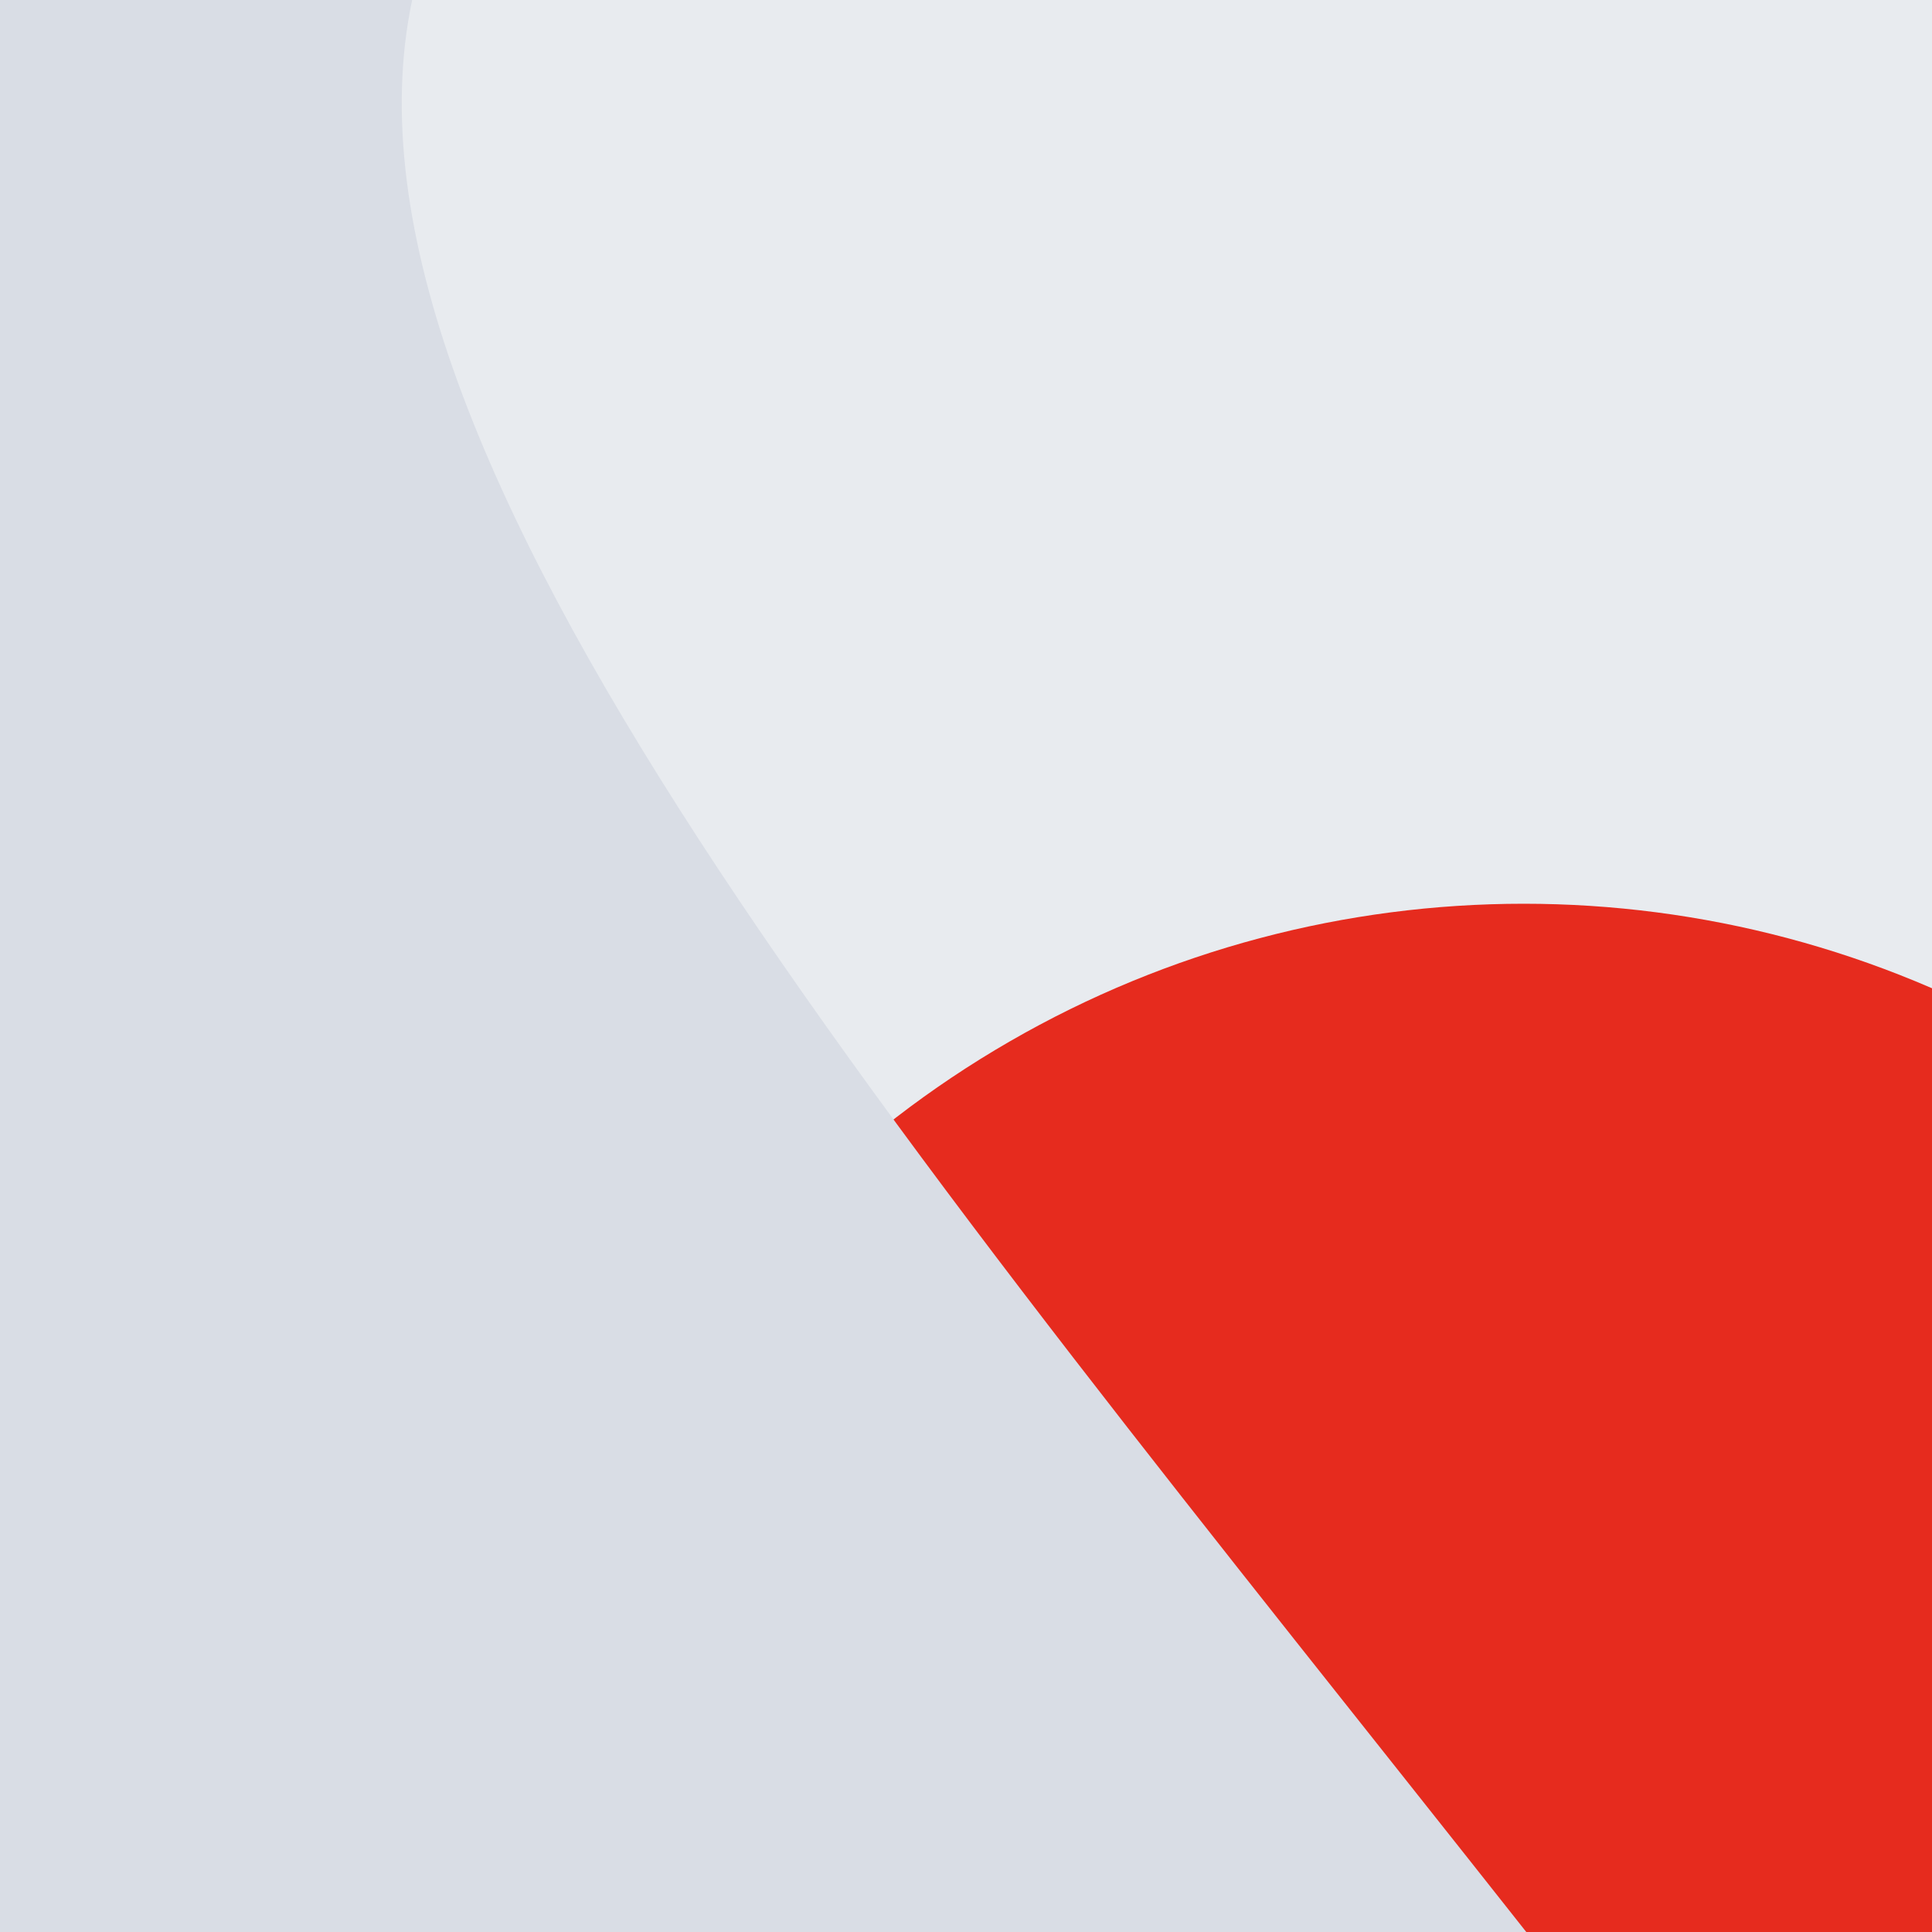 <svg xmlns="http://www.w3.org/2000/svg" viewBox="0, 0, 300, 300">
  <rect
    title="🌄 Backdrop"
    fill="#E8EBEF"
    x="0"
    y="0"
    width="300"
    height="300"
  />

    <path
      title="🔢 Number 1"
      d="M131.2,557 L131.2,236.2 L0.8,236.2 L0.8,121 C81.6,122.6 161.6,92.2 166.4,0.2 L297.6,0.2 L297.6,557 L131.2,557 Z"
      fill="#FFFFFF"
      opacity="0.504"
      transform="translate(-100, 100) rotate(30, 149, 278.5)"
    />
  
  <circle
    title="🔴 Rude"
    fill="#E62B1E"
    opacity="1"
    style="mix-blend-mode:darken"
    cx="236.603"
    cy="300"
    r="159.667"
  />

  <path
    title="🌊 Curve"
    d="M 0 0 L 300 0 L 0 0 Z M 300 63 L 300 300 L 0 300 L 0 236 C 70.44 250.903 176.671 160.36 300 63 Z"
    transform="rotate(90, 150, 150)"
    fill="#D9DDE5"
  />
</svg>